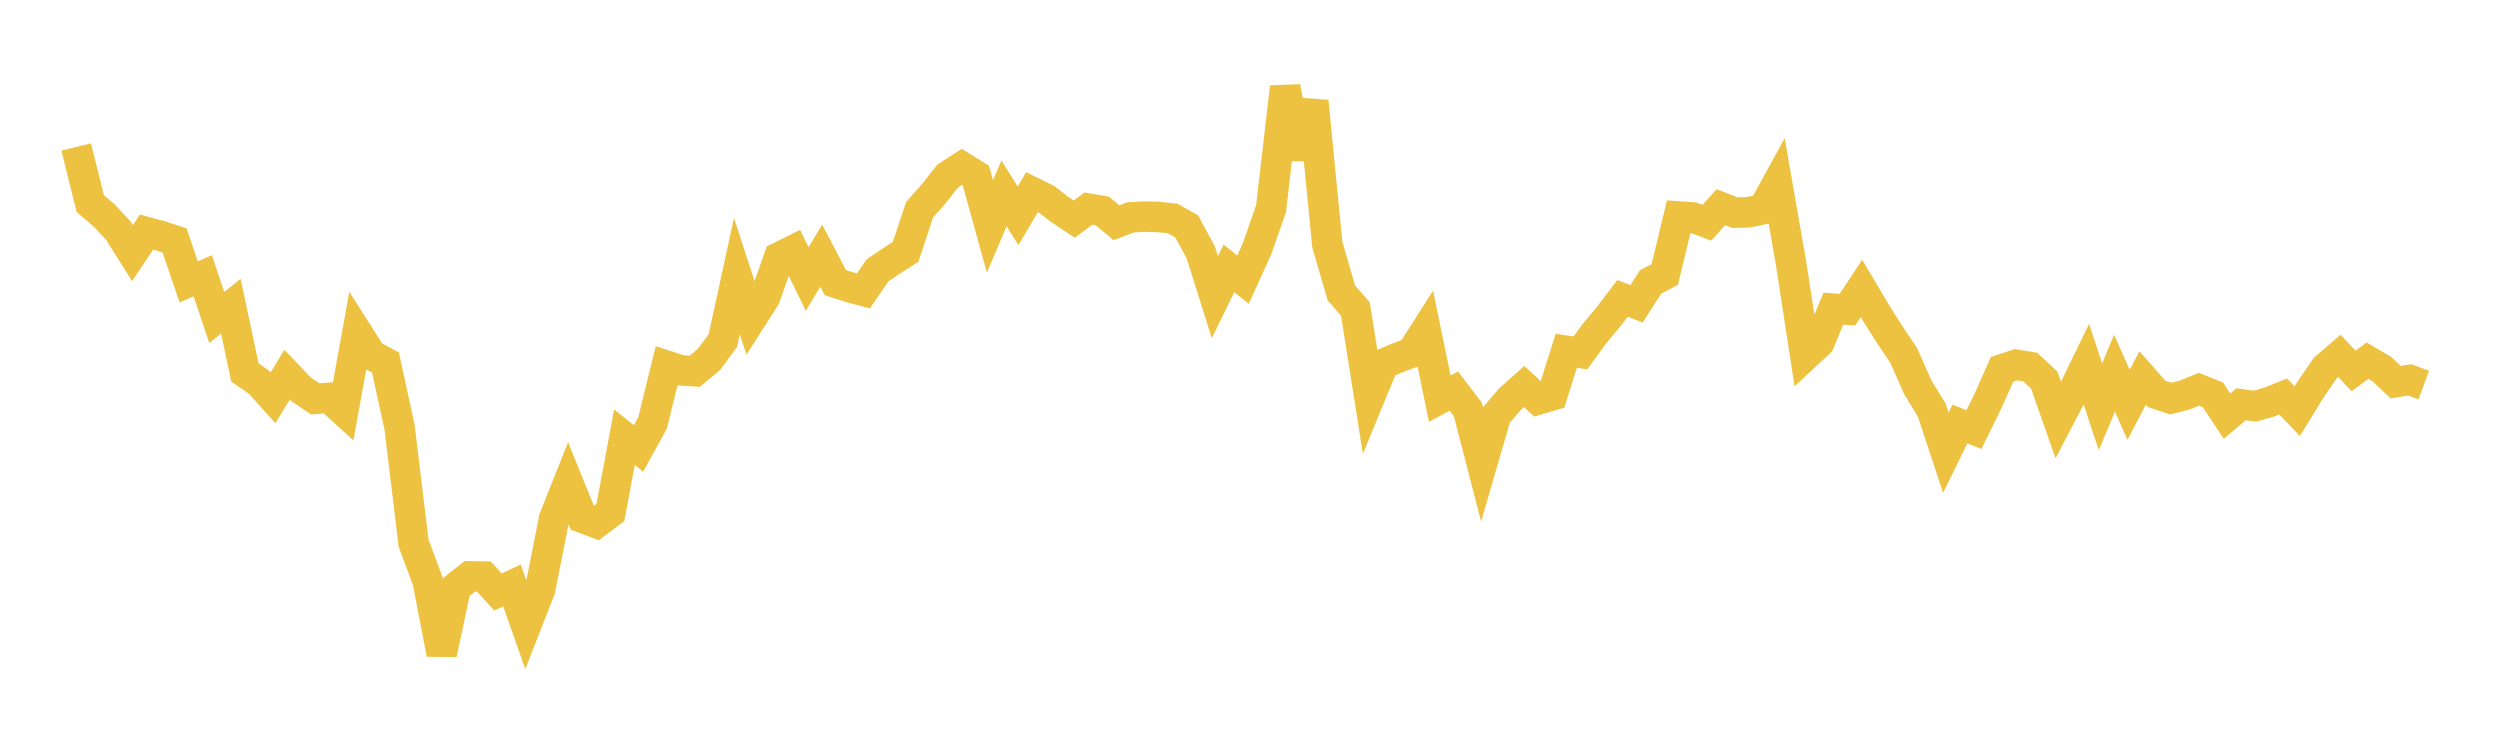 <svg width="164" height="48" xmlns="http://www.w3.org/2000/svg" xmlns:xlink="http://www.w3.org/1999/xlink"><path fill="none" stroke="rgb(237,194,64)" stroke-width="2" d="M5,9.64L5.922,13.356L6.844,14.14L7.766,15.136L8.689,16.606L9.611,15.228L10.533,15.476L11.455,15.774L12.377,18.492L13.299,18.092L14.222,20.828L15.144,20.087L16.066,24.434L16.988,25.073L17.91,26.094L18.832,24.578L19.754,25.541L20.677,26.165L21.599,26.095L22.521,26.935L23.443,21.835L24.365,23.286L25.287,23.779L26.21,28.017L27.132,35.632L28.054,38.104L28.976,42.897L29.898,38.539L30.82,37.808L31.743,37.824L32.665,38.833L33.587,38.403L34.509,41.022L35.431,38.666L36.353,34.006L37.275,31.69L38.198,33.966L39.12,34.312L40.042,33.62L40.964,28.683L41.886,29.422L42.808,27.745L43.731,23.994L44.653,24.293L45.575,24.354L46.497,23.591L47.419,22.345L48.341,18.116L49.263,20.948L50.186,19.504L51.108,16.882L52.03,16.422L52.952,18.301L53.874,16.773L54.796,18.54L55.719,18.837L56.641,19.084L57.563,17.738L58.485,17.111L59.407,16.525L60.329,13.752L61.251,12.711L62.174,11.542L63.096,10.944L64.018,11.514L64.94,14.857L65.862,12.684L66.784,14.157L67.707,12.599L68.629,13.057L69.551,13.76L70.473,14.375L71.395,13.687L72.317,13.84L73.24,14.612L74.162,14.26L75.084,14.208L76.006,14.235L76.928,14.332L77.85,14.853L78.772,16.559L79.695,19.493L80.617,17.604L81.539,18.346L82.461,16.318L83.383,13.681L84.305,5.715L85.228,10.362L86.15,6.643L87.072,16.046L87.994,19.218L88.916,20.274L89.838,26.102L90.76,23.865L91.683,23.472L92.605,23.13L93.527,21.681L94.449,26.153L95.371,25.652L96.293,26.863L97.216,30.434L98.138,27.254L99.06,26.179L99.982,25.356L100.904,26.206L101.826,25.935L102.749,23.01L103.671,23.149L104.593,21.893L105.515,20.784L106.437,19.574L107.359,19.931L108.281,18.489L109.204,18.016L110.126,14.2L111.048,14.267L111.97,14.61L112.892,13.593L113.814,13.95L114.737,13.92L115.659,13.72L116.581,12.041L117.503,17.329L118.425,23.325L119.347,22.469L120.269,20.248L121.192,20.314L122.114,18.922L123.036,20.482L123.958,21.938L124.88,23.313L125.802,25.4L126.725,26.908L127.647,29.693L128.569,27.813L129.491,28.181L130.413,26.302L131.335,24.23L132.257,23.923L133.18,24.077L134.102,24.934L135.024,27.561L135.946,25.794L136.868,23.895L137.79,26.684L138.713,24.48L139.635,26.557L140.557,24.794L141.479,25.84L142.401,26.147L143.323,25.911L144.246,25.533L145.168,25.902L146.09,27.298L147.012,26.522L147.934,26.643L148.856,26.379L149.778,26.008L150.701,26.975L151.623,25.476L152.545,24.133L153.467,23.341L154.389,24.335L155.311,23.662L156.234,24.203L157.156,25.069L158.078,24.918L159,25.263"></path></svg>